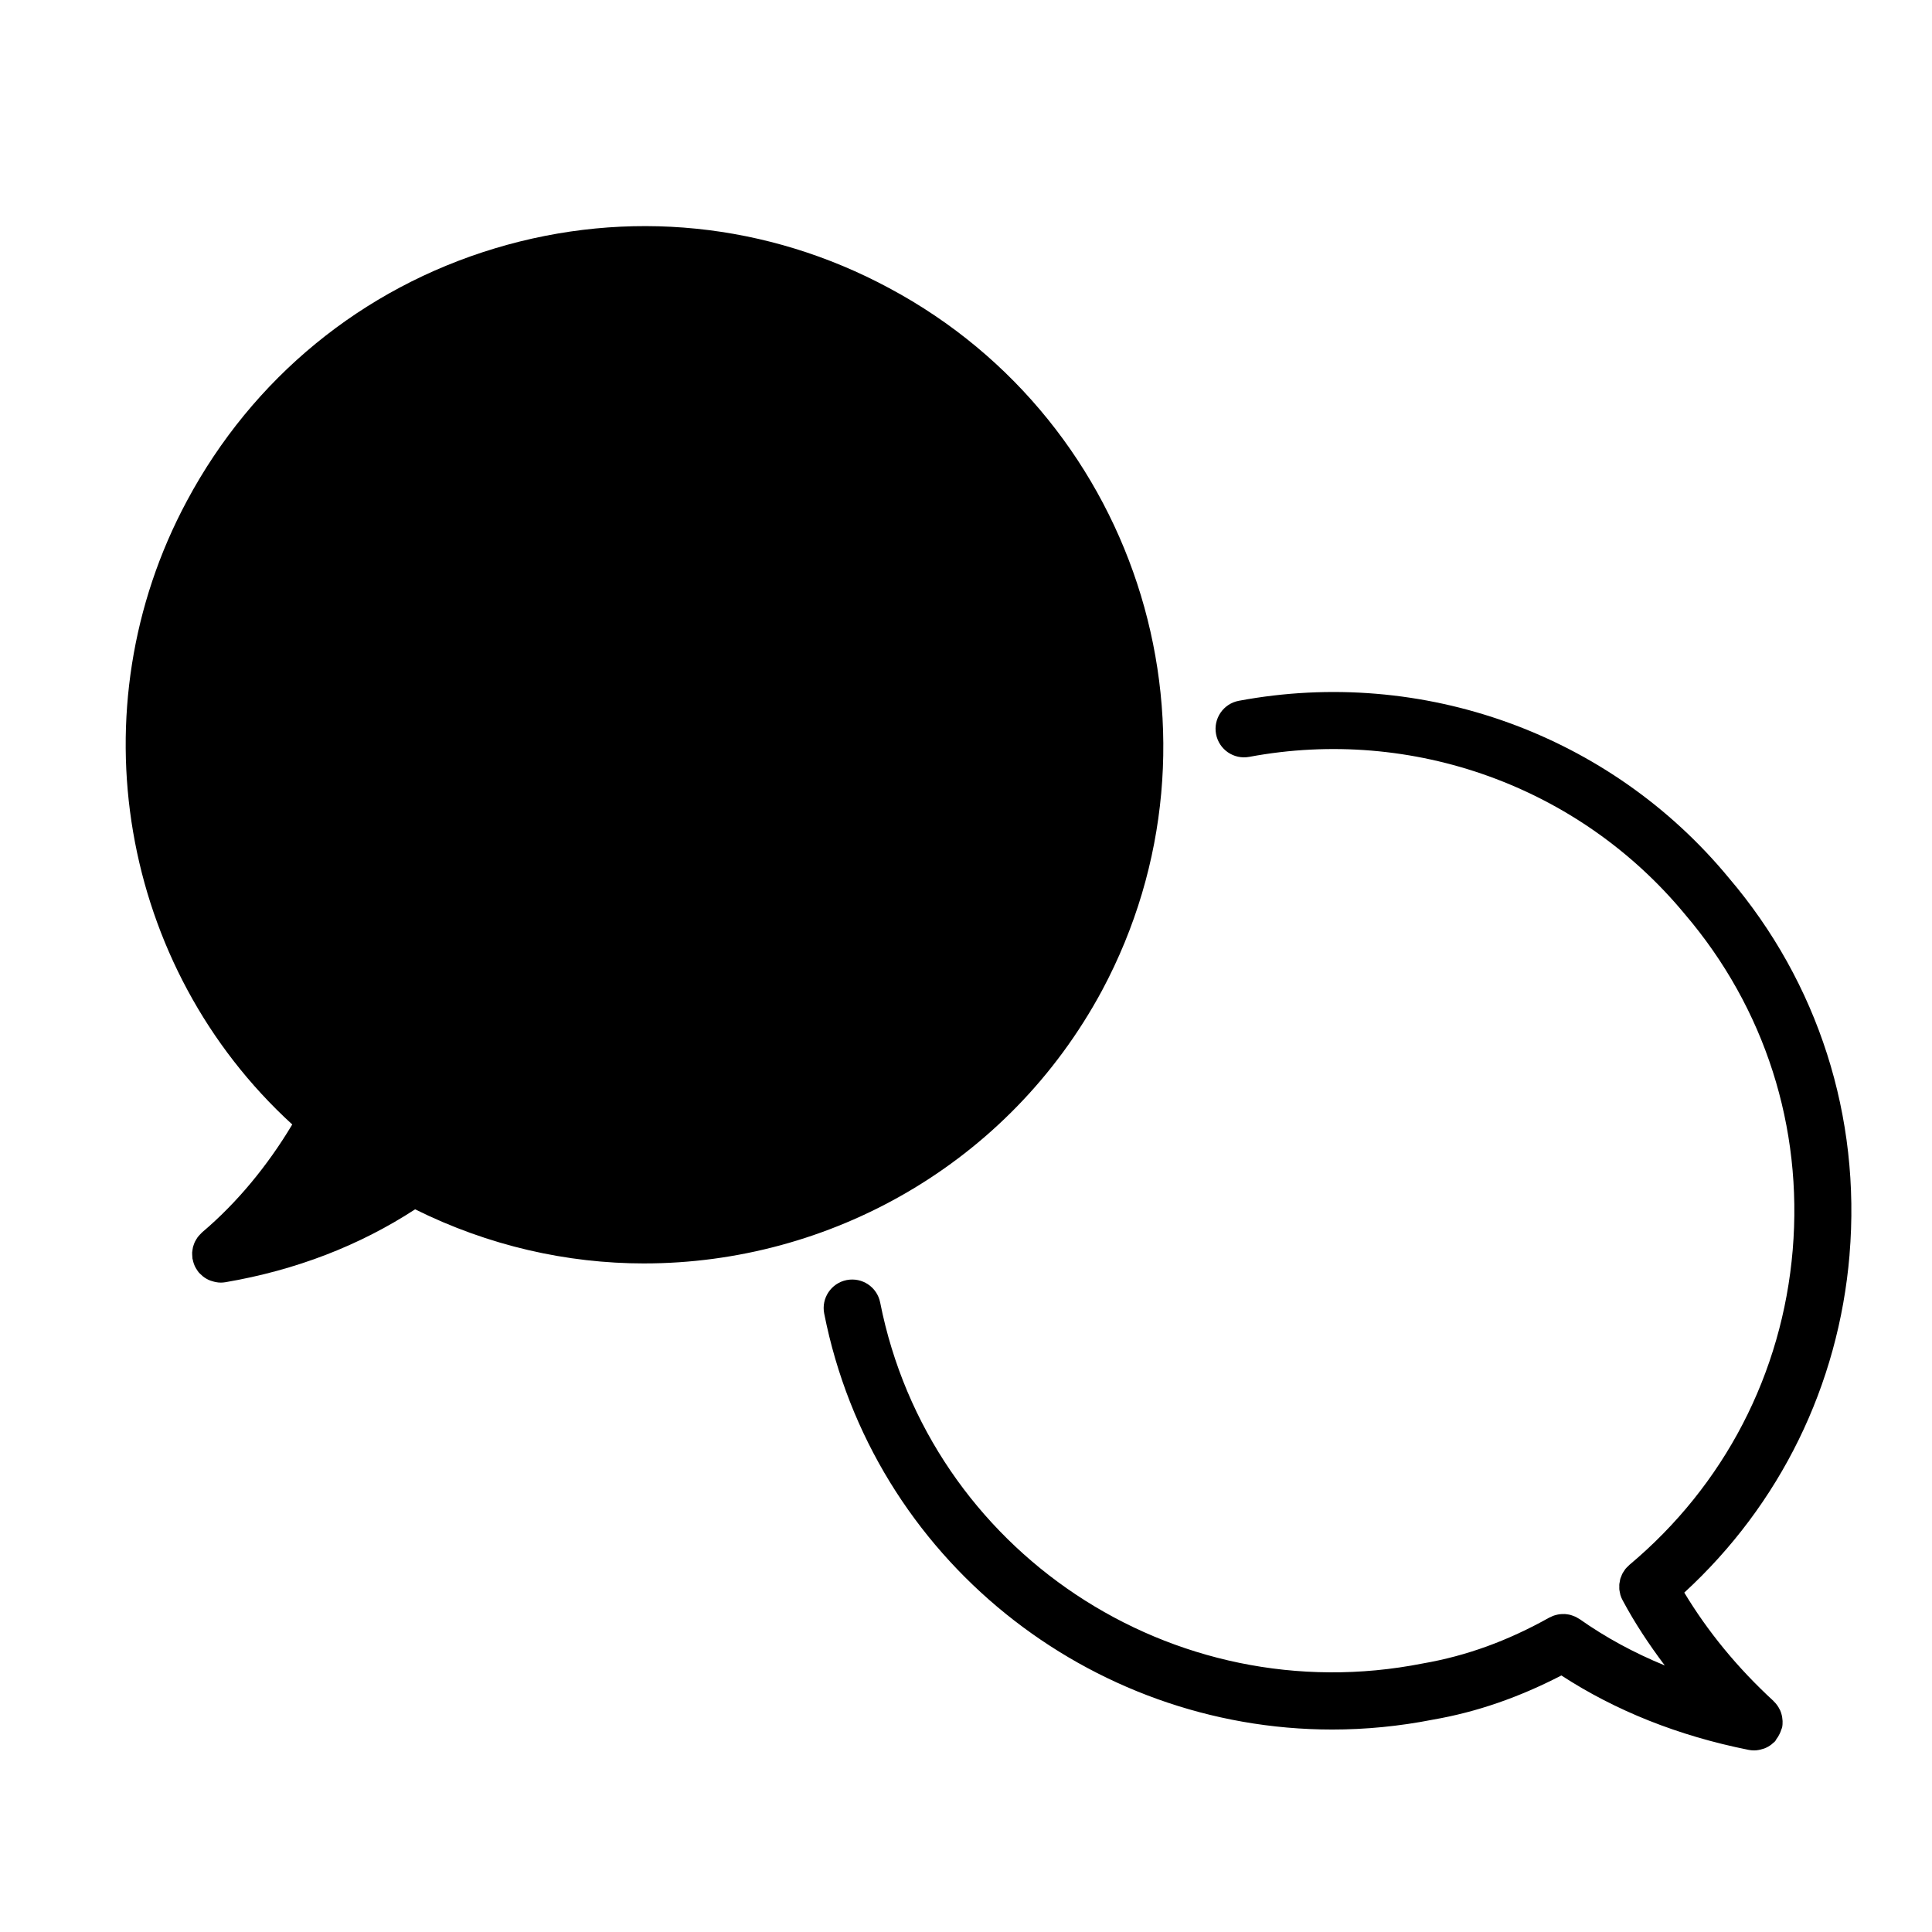 <?xml version="1.0" encoding="UTF-8"?>
<!-- Uploaded to: SVG Repo, www.svgrepo.com, Generator: SVG Repo Mixer Tools -->
<svg fill="#000000" width="800px" height="800px" version="1.1" viewBox="144 144 512 512" xmlns="http://www.w3.org/2000/svg">
 <g>
  <path d="m314.74 478.82c48.961 0 96.461-26.223 121.3-72.309 35.781-66.844 10.496-150.35-56.348-186.13-32.273-17.391-69.379-21.145-104.5-10.574-35.23 10.609-64.23 34.379-81.648 66.922-29.656 55.203-17.711 123.59 27.906 165.27-6.523 10.906-14.625 20.75-23.875 28.574-0.059 0.051-0.102 0.109-0.156 0.16-0.195 0.176-0.371 0.371-0.551 0.57-0.156 0.176-0.324 0.348-0.465 0.535-0.141 0.191-0.262 0.398-0.383 0.598-0.125 0.215-0.266 0.43-0.371 0.656-0.105 0.207-0.172 0.434-0.258 0.648-0.086 0.238-0.176 0.469-0.242 0.711-0.055 0.227-0.086 0.457-0.121 0.691-0.039 0.258-0.09 0.508-0.105 0.762-0.012 0.211 0.004 0.43 0.012 0.645 0.012 0.293 0.02 0.574 0.059 0.867 0.012 0.07 0.004 0.133 0.016 0.195 0.012 0.066 0.051 0.109 0.066 0.176 0.152 0.789 0.418 1.57 0.832 2.293 0.039 0.074 0.098 0.133 0.137 0.203 0.195 0.316 0.395 0.645 0.645 0.941 0.227 0.266 0.488 0.473 0.734 0.699 0.105 0.098 0.191 0.195 0.309 0.289 0.598 0.488 1.258 0.863 1.961 1.137 0.141 0.055 0.281 0.098 0.43 0.137 0.746 0.246 1.527 0.406 2.312 0.414 0.004 0 0.012 0.004 0.02 0.004h0.012 0.004 0.016c0.414-0.004 0.832-0.035 1.25-0.105 18.633-3.18 35.508-9.699 50.273-19.316 19.469 9.668 40.215 14.34 60.73 14.34z"/>
  <path d="m634.14 476.55c3.078-36.617-8.309-72.125-31.988-99.906-31.383-38.027-81.133-56.035-129.85-46.926-4.098 0.766-6.805 4.715-6.039 8.816 0.766 4.102 4.711 6.812 8.816 6.039 43.289-8.086 87.531 7.894 115.5 41.781 21.121 24.777 31.242 56.359 28.504 88.926-2.754 32.738-18.129 62.367-43.277 83.43-0.117 0.102-0.203 0.215-0.312 0.316-0.25 0.242-0.516 0.48-0.73 0.746-0.156 0.195-0.277 0.418-0.414 0.625-0.125 0.203-0.277 0.387-0.383 0.598-0.125 0.242-0.211 0.5-0.312 0.746-0.082 0.203-0.176 0.395-0.242 0.605-0.07 0.238-0.102 0.484-0.141 0.727-0.051 0.238-0.105 0.469-0.133 0.711-0.023 0.23-0.004 0.465-0.004 0.695 0 0.25-0.02 0.508 0.004 0.762 0.031 0.289 0.105 0.562 0.16 0.852 0.047 0.191 0.059 0.387 0.117 0.578 0.152 0.508 0.359 0.996 0.625 1.477 3.168 5.93 6.949 11.648 11.141 17.215-8.148-3.34-15.688-7.426-22.547-12.27-0.152-0.105-0.316-0.176-0.484-0.273-0.211-0.125-0.418-0.262-0.645-0.367-0.258-0.117-0.52-0.211-0.777-0.301-0.191-0.066-0.379-0.137-0.578-0.188-0.281-0.074-0.562-0.117-0.852-0.156-0.195-0.023-0.387-0.059-0.586-0.07-0.289-0.016-0.562-0.004-0.848 0.012-0.207 0.016-0.406 0.02-0.613 0.051-0.293 0.039-0.562 0.105-0.852 0.176-0.188 0.051-0.379 0.09-0.562 0.156-0.312 0.105-0.609 0.246-0.906 0.395-0.109 0.055-0.23 0.086-0.344 0.145-11.059 6.191-21.98 10.16-33.574 12.168-66.27 13.09-130.75-29.836-143.76-95.66-0.812-4.09-4.762-6.75-8.883-5.949-4.09 0.812-6.758 4.781-5.949 8.883 12.855 65.074 70.418 110.23 134.61 110.23 8.816 0 17.758-0.855 26.738-2.625 11.668-2.019 22.836-5.934 34.012-11.703 14.355 9.344 30.996 15.996 49.605 19.715 0.492 0.105 0.984 0.141 1.473 0.145h0.012 0.008 0.016c0.777-0.004 1.547-0.16 2.289-0.402 0.125-0.039 0.25-0.07 0.371-0.109 0.684-0.262 1.336-0.625 1.934-1.094 0.109-0.09 0.207-0.188 0.312-0.281 0.211-0.18 0.438-0.336 0.629-0.551 0.145-0.156 0.191-0.363 0.316-0.527 0.348-0.449 0.637-0.926 0.883-1.449 0.168-0.367 0.324-0.727 0.434-1.109 0.055-0.191 0.172-0.348 0.211-0.543 0.117-0.578 0.145-1.152 0.125-1.719 0-0.082-0.02-0.152-0.023-0.23-0.055-0.91-0.258-1.785-0.613-2.594-0.031-0.07-0.074-0.125-0.105-0.191-0.402-0.836-0.941-1.586-1.613-2.223-0.031-0.023-0.035-0.066-0.066-0.09-9.633-8.855-17.488-18.516-23.629-28.707 25.391-23.336 40.883-54.871 43.797-89.504z"/>
 </g>
</svg>